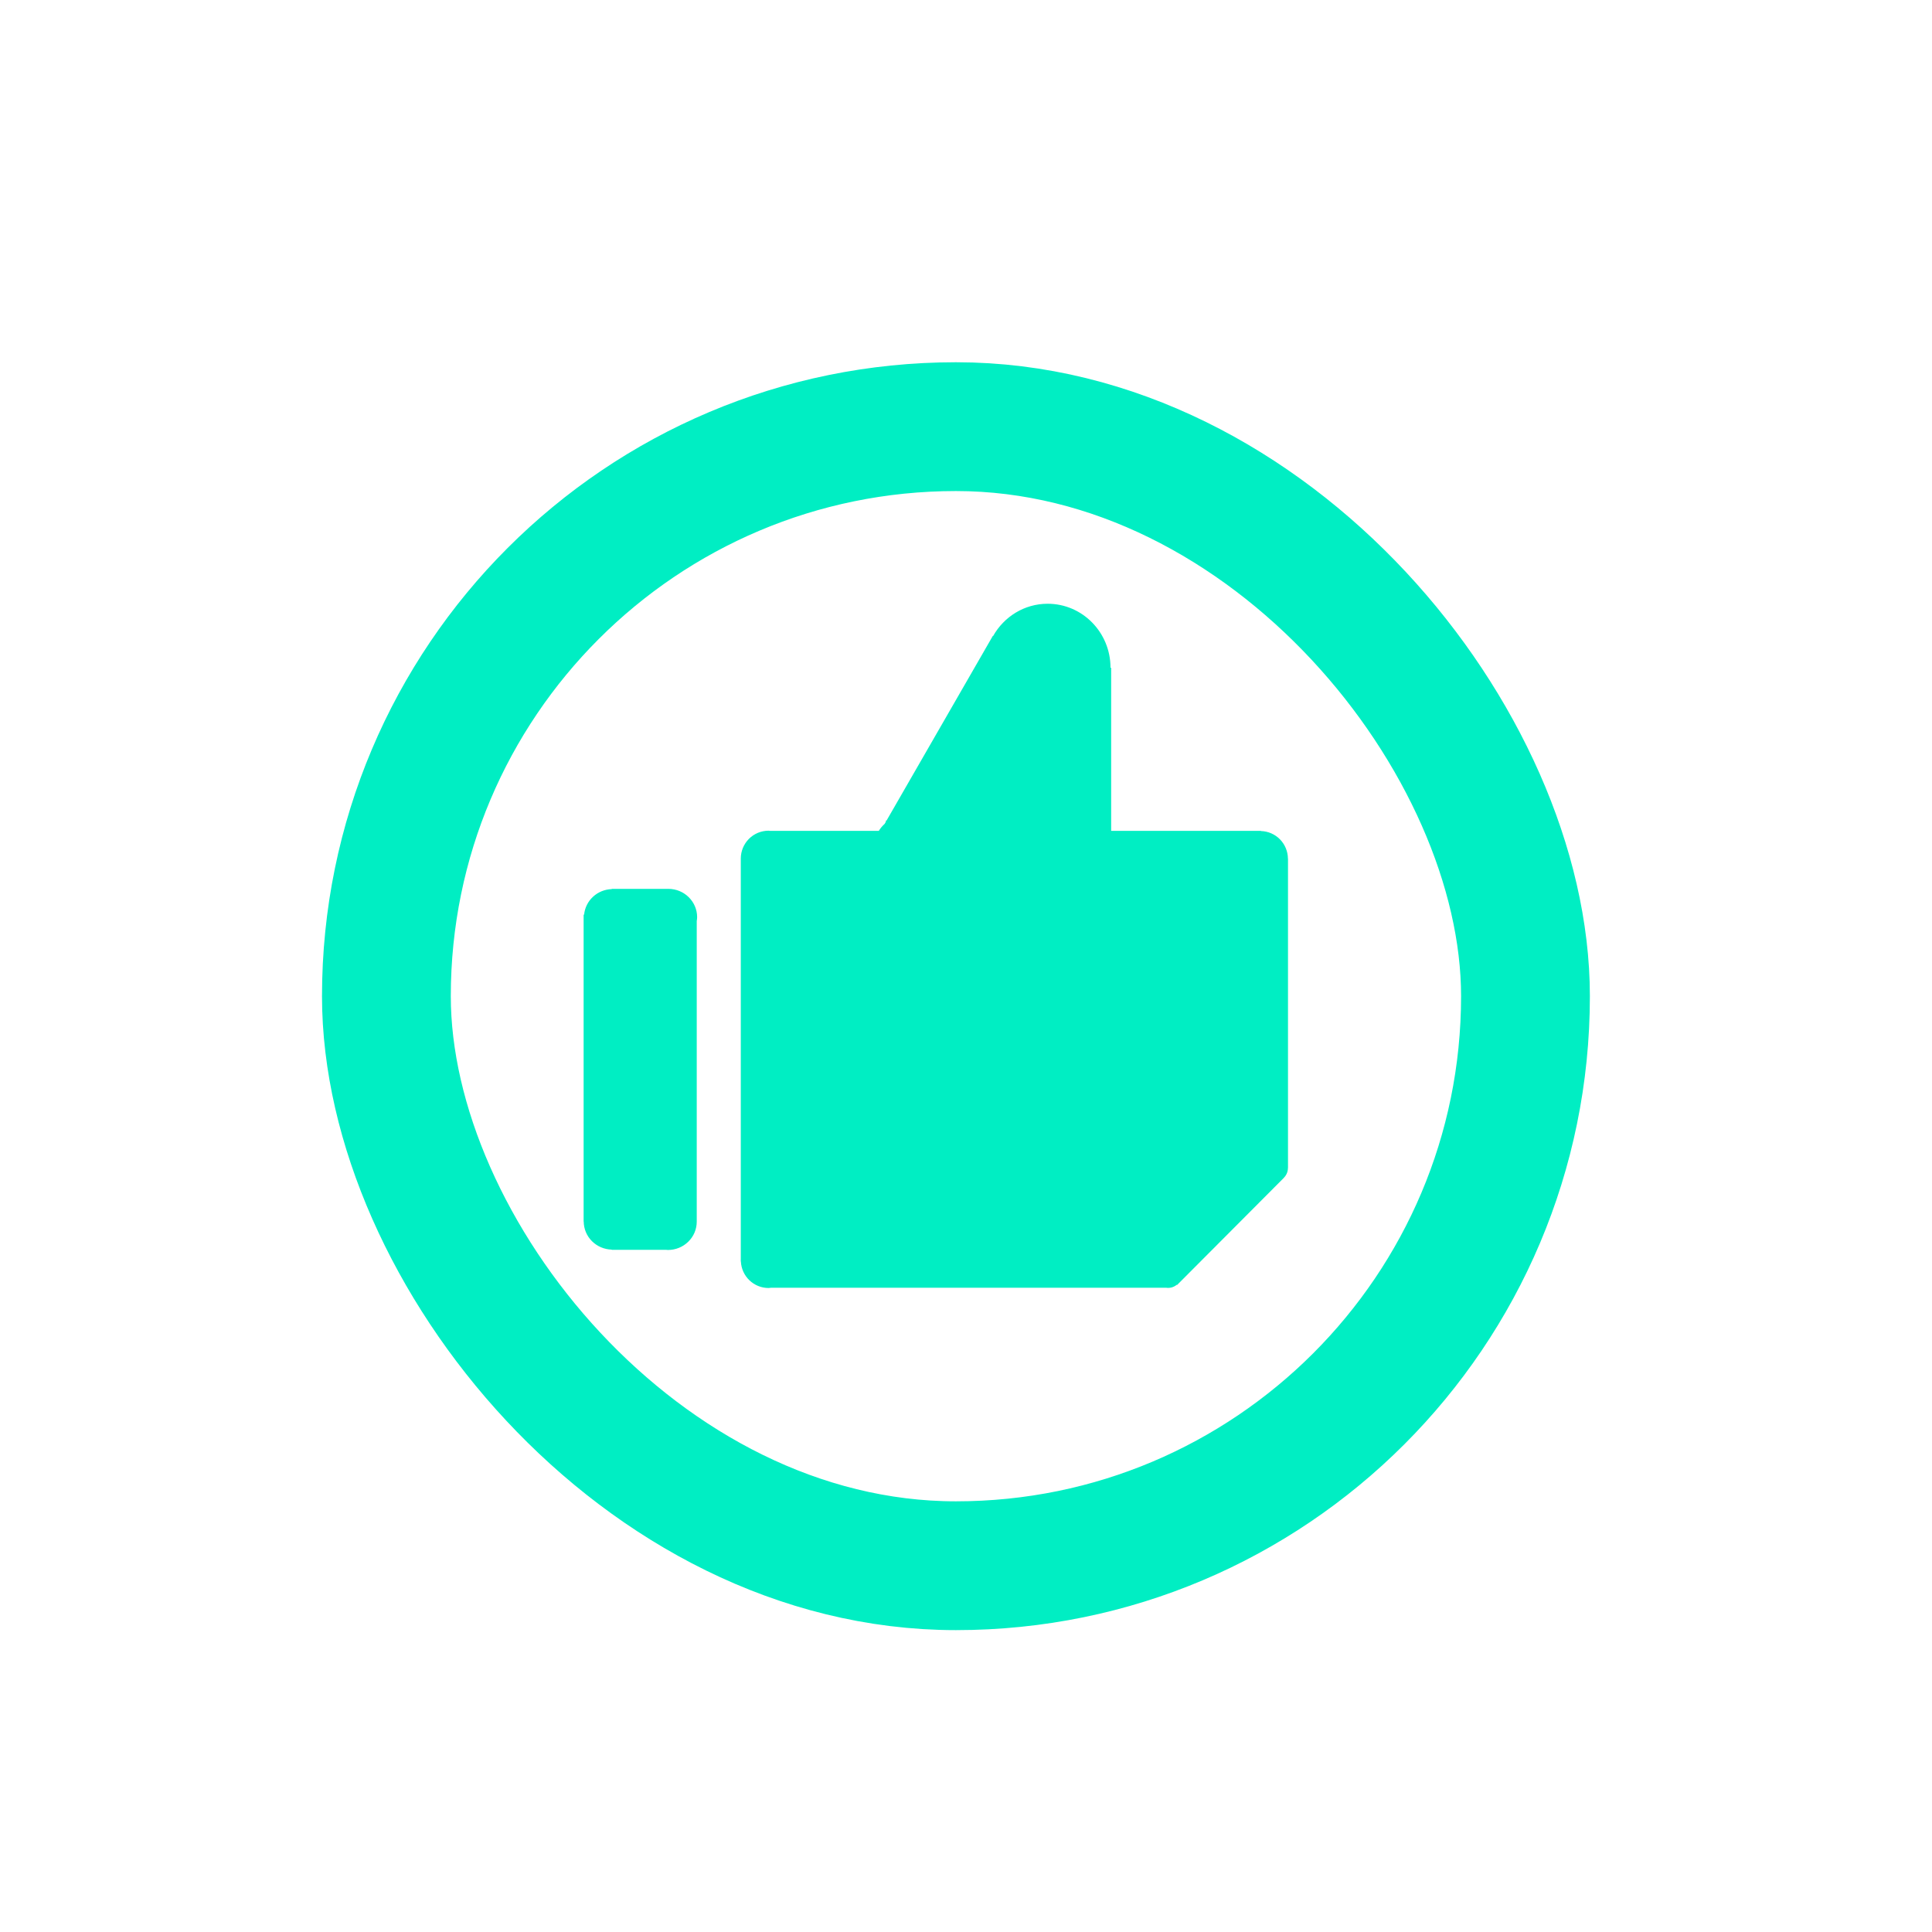 <svg width="60" height="60" viewBox="0 0 60 60" fill="none" xmlns="http://www.w3.org/2000/svg">
<rect x="12" y="13.25" width="35.375" height="35.375" rx="17.688" stroke="#00EEC3" stroke-width="4"/>
<path d="M40 36.27C40 36.27 39.999 36.271 39.999 36.271C39.998 36.271 39.998 36.271 39.998 36.272C39.998 36.385 39.953 36.494 39.873 36.575C39.873 36.575 39.873 36.576 39.873 36.576C39.873 36.577 39.873 36.577 39.873 36.577L36.558 39.904C36.555 39.906 36.551 39.906 36.549 39.904C36.547 39.901 36.543 39.901 36.541 39.903C36.497 39.939 36.445 39.965 36.391 39.981C36.334 39.997 36.275 40.001 36.216 39.992H23.941C23.916 39.995 23.892 40 23.867 40C23.646 40 23.434 39.914 23.274 39.761C23.115 39.609 23.02 39.4 23.009 39.179H23.006V39.151C23.006 39.145 23.004 39.14 23.004 39.135C23.004 39.129 23.006 39.124 23.006 39.118V26.663C23.006 26.434 23.097 26.214 23.259 26.051C23.421 25.889 23.64 25.798 23.869 25.798C23.885 25.798 23.899 25.802 23.915 25.803H27.292C27.343 25.719 27.405 25.648 27.474 25.585L27.511 25.521V25.484H27.532L30.834 19.747L30.842 19.752C31.179 19.154 31.81 18.75 32.536 18.75C33.614 18.75 34.488 19.639 34.488 20.737H34.508V25.803H39.161V25.809C39.384 25.815 39.596 25.908 39.752 26.068C39.908 26.228 39.996 26.443 39.998 26.666H40L40 36.27Z" fill="#00EEC3"/>
<path d="M21.638 37.94C21.638 38.056 21.615 38.17 21.57 38.277C21.525 38.384 21.459 38.48 21.375 38.562C21.292 38.644 21.193 38.709 21.084 38.753C20.976 38.797 20.859 38.819 20.741 38.819C20.725 38.819 20.709 38.816 20.693 38.815H18.998V38.808C18.766 38.802 18.546 38.708 18.383 38.545C18.221 38.383 18.13 38.165 18.128 37.937H18.125V28.404H18.14C18.161 28.193 18.259 27.995 18.417 27.849C18.574 27.703 18.781 27.619 18.998 27.612V27.604H20.754C21.249 27.604 21.65 27.998 21.65 28.483C21.65 28.525 21.644 28.565 21.638 28.605V37.94Z" fill="#00EEC3"/>
</svg>
